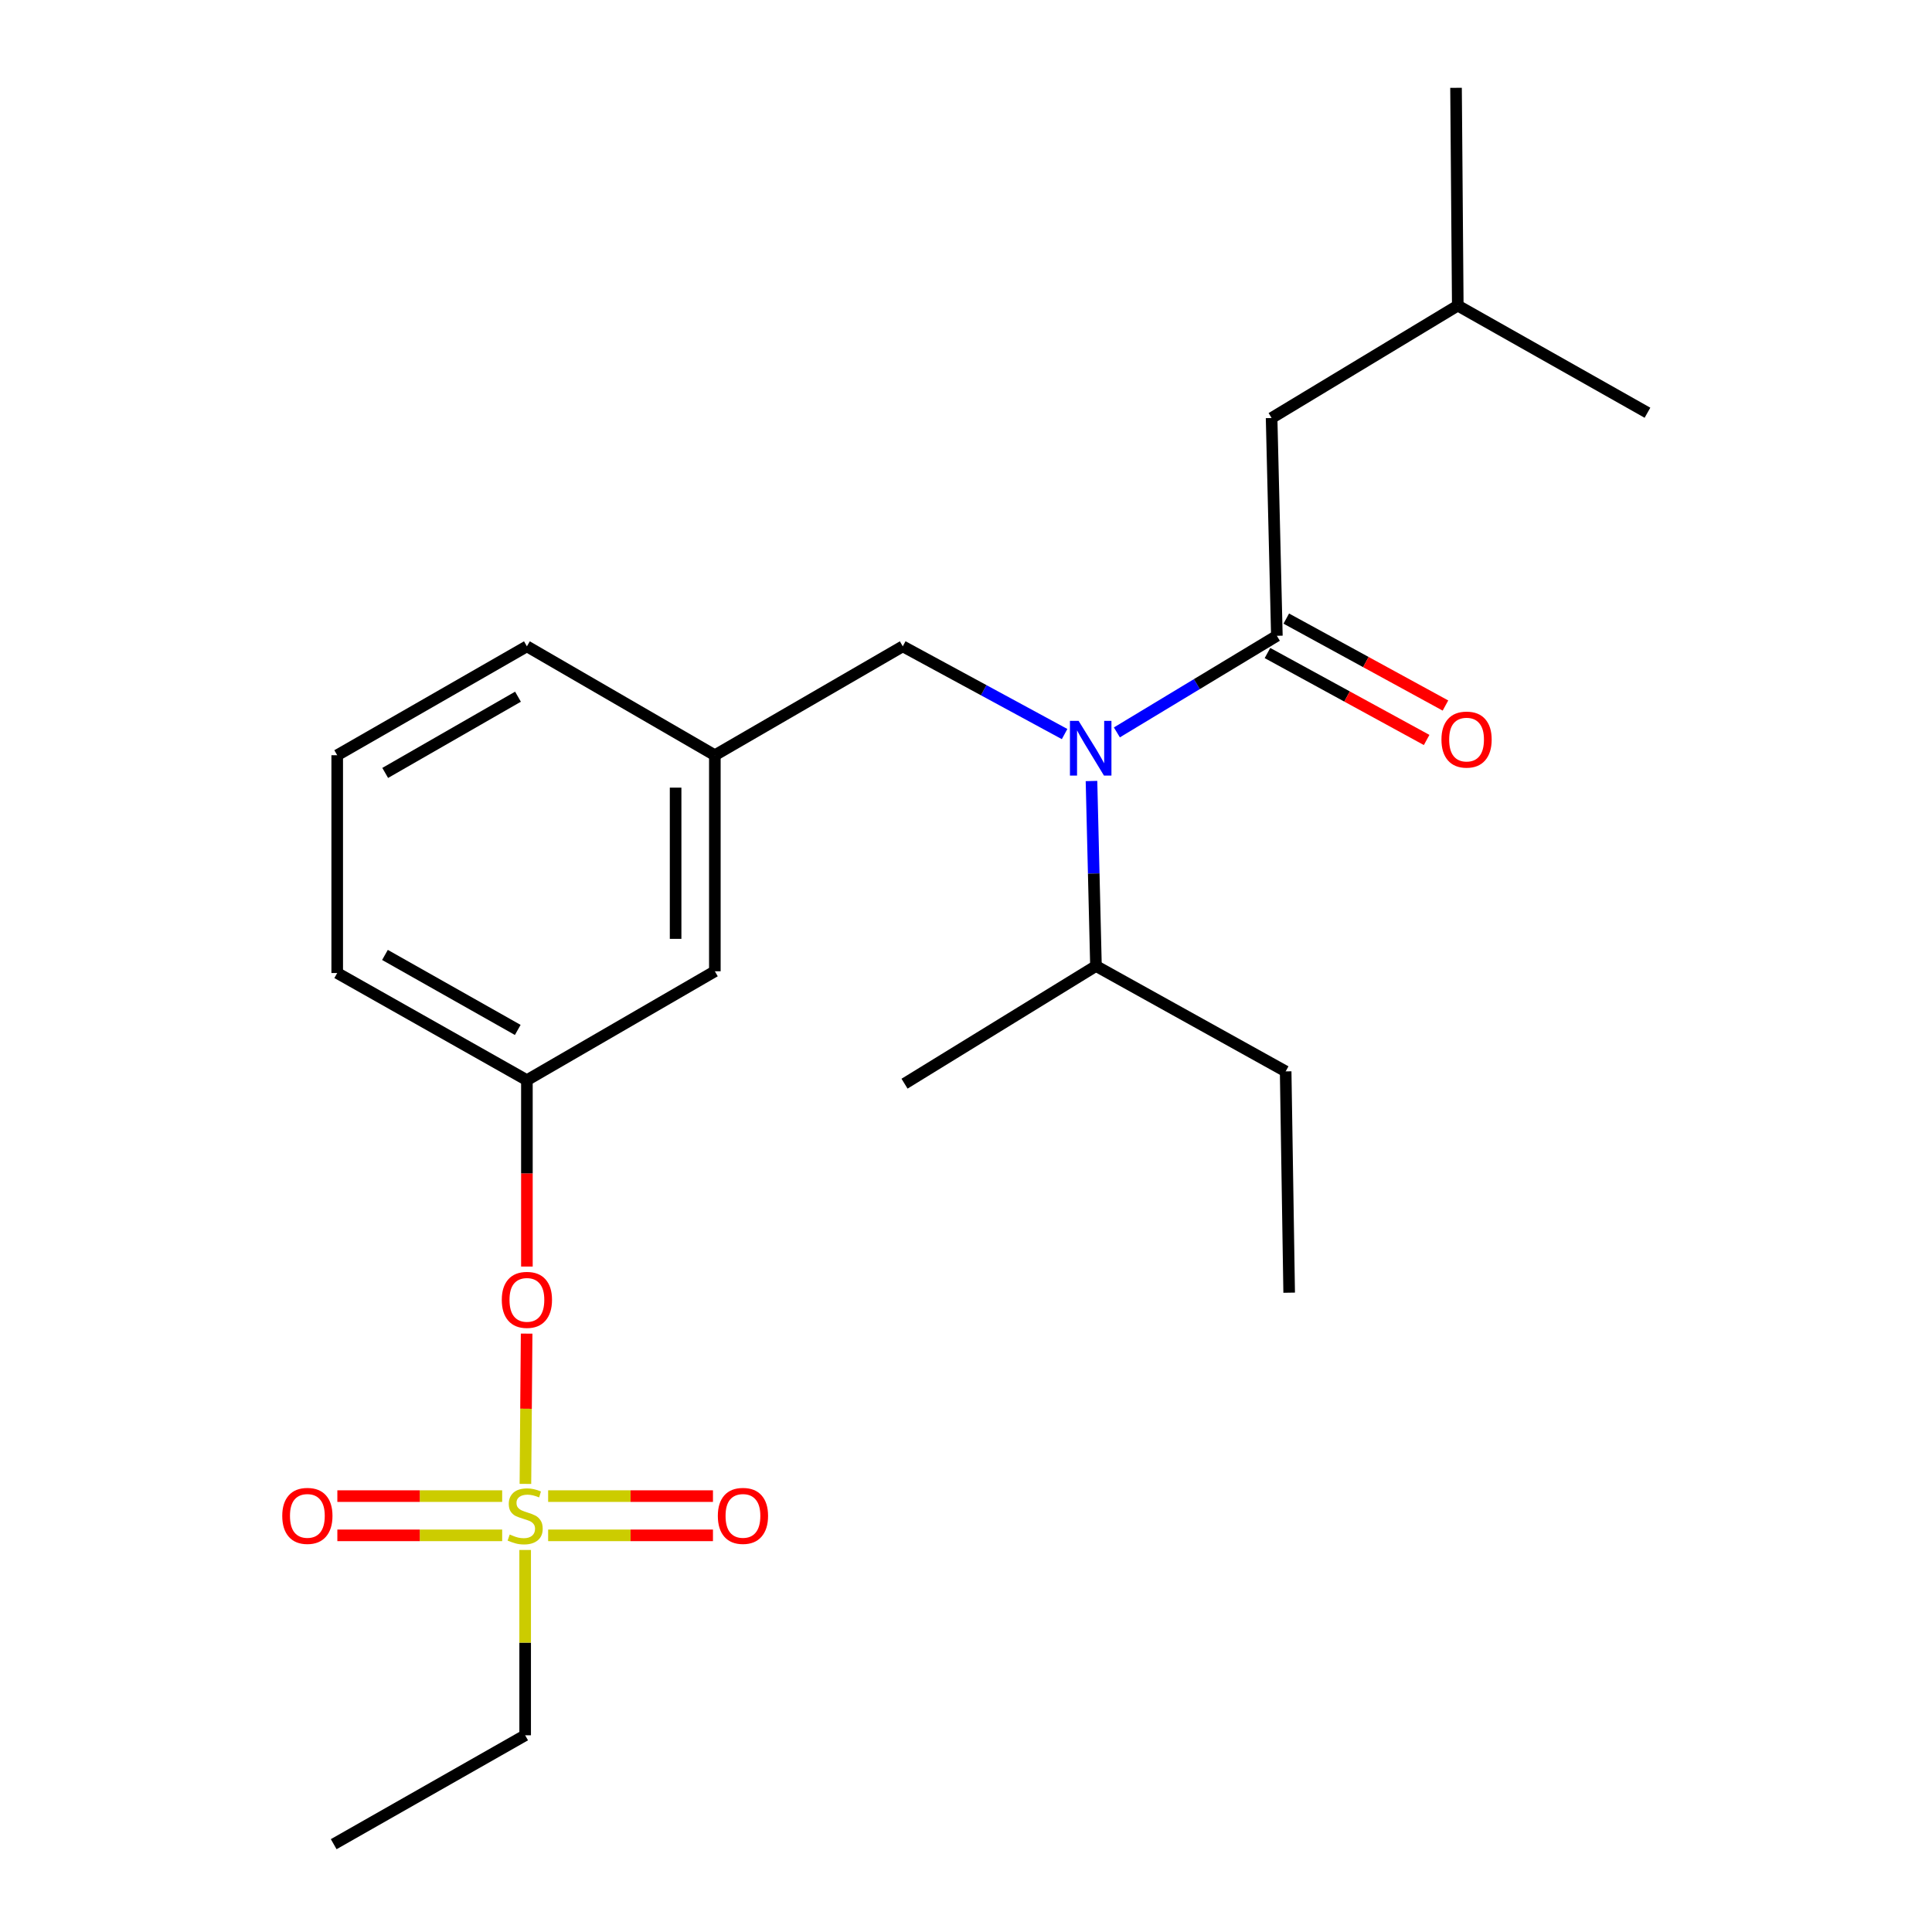 <?xml version='1.0' encoding='iso-8859-1'?>
<svg version='1.1' baseProfile='full'
              xmlns='http://www.w3.org/2000/svg'
                      xmlns:rdkit='http://www.rdkit.org/xml'
                      xmlns:xlink='http://www.w3.org/1999/xlink'
                  xml:space='preserve'
width='1000px' height='1000px' viewBox='0 0 1000 1000'>
<!-- END OF HEADER -->
<rect style='opacity:1.0;fill:#FFFFFF;stroke:none' width='1000' height='1000' x='0' y='0'> </rect>
<path class='bond-0' d='M 551.035,379.95 L 509.154,357.246' style='fill:none;fill-rule:evenodd;stroke:#0000FF;stroke-width:6px;stroke-linecap:butt;stroke-linejoin:miter;stroke-opacity:1' />
<path class='bond-0' d='M 509.154,357.246 L 467.272,334.541' style='fill:none;fill-rule:evenodd;stroke:#000000;stroke-width:6px;stroke-linecap:butt;stroke-linejoin:miter;stroke-opacity:1' />
<path class='bond-1' d='M 578.095,379.089 L 619.501,354.09' style='fill:none;fill-rule:evenodd;stroke:#0000FF;stroke-width:6px;stroke-linecap:butt;stroke-linejoin:miter;stroke-opacity:1' />
<path class='bond-1' d='M 619.501,354.09 L 660.907,329.091' style='fill:none;fill-rule:evenodd;stroke:#000000;stroke-width:6px;stroke-linecap:butt;stroke-linejoin:miter;stroke-opacity:1' />
<path class='bond-2' d='M 564.952,404.251 L 566.112,452.126' style='fill:none;fill-rule:evenodd;stroke:#0000FF;stroke-width:6px;stroke-linecap:butt;stroke-linejoin:miter;stroke-opacity:1' />
<path class='bond-2' d='M 566.112,452.126 L 567.272,500' style='fill:none;fill-rule:evenodd;stroke:#000000;stroke-width:6px;stroke-linecap:butt;stroke-linejoin:miter;stroke-opacity:1' />
<path class='bond-3' d='M 658.177,216.363 L 754.543,158.183' style='fill:none;fill-rule:evenodd;stroke:#000000;stroke-width:6px;stroke-linecap:butt;stroke-linejoin:miter;stroke-opacity:1' />
<path class='bond-4' d='M 658.177,216.363 L 660.907,329.091' style='fill:none;fill-rule:evenodd;stroke:#000000;stroke-width:6px;stroke-linecap:butt;stroke-linejoin:miter;stroke-opacity:1' />
<path class='bond-5' d='M 656.039,338.004 L 697.232,360.506' style='fill:none;fill-rule:evenodd;stroke:#000000;stroke-width:6px;stroke-linecap:butt;stroke-linejoin:miter;stroke-opacity:1' />
<path class='bond-5' d='M 697.232,360.506 L 738.425,383.008' style='fill:none;fill-rule:evenodd;stroke:#FF0000;stroke-width:6px;stroke-linecap:butt;stroke-linejoin:miter;stroke-opacity:1' />
<path class='bond-5' d='M 665.776,320.179 L 706.969,342.681' style='fill:none;fill-rule:evenodd;stroke:#000000;stroke-width:6px;stroke-linecap:butt;stroke-linejoin:miter;stroke-opacity:1' />
<path class='bond-5' d='M 706.969,342.681 L 748.162,365.183' style='fill:none;fill-rule:evenodd;stroke:#FF0000;stroke-width:6px;stroke-linecap:butt;stroke-linejoin:miter;stroke-opacity:1' />
<path class='bond-6' d='M 754.543,158.183 L 753.64,45.455' style='fill:none;fill-rule:evenodd;stroke:#000000;stroke-width:6px;stroke-linecap:butt;stroke-linejoin:miter;stroke-opacity:1' />
<path class='bond-7' d='M 754.543,158.183 L 852.725,213.633' style='fill:none;fill-rule:evenodd;stroke:#000000;stroke-width:6px;stroke-linecap:butt;stroke-linejoin:miter;stroke-opacity:1' />
<path class='bond-8' d='M 467.272,334.541 L 370.004,390.905' style='fill:none;fill-rule:evenodd;stroke:#000000;stroke-width:6px;stroke-linecap:butt;stroke-linejoin:miter;stroke-opacity:1' />
<path class='bond-9' d='M 567.272,500 L 665.455,554.547' style='fill:none;fill-rule:evenodd;stroke:#000000;stroke-width:6px;stroke-linecap:butt;stroke-linejoin:miter;stroke-opacity:1' />
<path class='bond-10' d='M 567.272,500 L 468.186,560.911' style='fill:none;fill-rule:evenodd;stroke:#000000;stroke-width:6px;stroke-linecap:butt;stroke-linejoin:miter;stroke-opacity:1' />
<path class='bond-11' d='M 665.455,554.547 L 667.271,669.092' style='fill:none;fill-rule:evenodd;stroke:#000000;stroke-width:6px;stroke-linecap:butt;stroke-linejoin:miter;stroke-opacity:1' />
<path class='bond-12' d='M 271.821,898.181 L 172.724,954.545' style='fill:none;fill-rule:evenodd;stroke:#000000;stroke-width:6px;stroke-linecap:butt;stroke-linejoin:miter;stroke-opacity:1' />
<path class='bond-13' d='M 271.821,898.181 L 271.821,850.221' style='fill:none;fill-rule:evenodd;stroke:#000000;stroke-width:6px;stroke-linecap:butt;stroke-linejoin:miter;stroke-opacity:1' />
<path class='bond-13' d='M 271.821,850.221 L 271.821,802.261' style='fill:none;fill-rule:evenodd;stroke:#CCCC00;stroke-width:6px;stroke-linecap:butt;stroke-linejoin:miter;stroke-opacity:1' />
<path class='bond-14' d='M 272.582,690.281 L 272.268,729.172' style='fill:none;fill-rule:evenodd;stroke:#FF0000;stroke-width:6px;stroke-linecap:butt;stroke-linejoin:miter;stroke-opacity:1' />
<path class='bond-14' d='M 272.268,729.172 L 271.954,768.063' style='fill:none;fill-rule:evenodd;stroke:#CCCC00;stroke-width:6px;stroke-linecap:butt;stroke-linejoin:miter;stroke-opacity:1' />
<path class='bond-15' d='M 272.724,655.565 L 272.724,607.33' style='fill:none;fill-rule:evenodd;stroke:#FF0000;stroke-width:6px;stroke-linecap:butt;stroke-linejoin:miter;stroke-opacity:1' />
<path class='bond-15' d='M 272.724,607.33 L 272.724,559.095' style='fill:none;fill-rule:evenodd;stroke:#000000;stroke-width:6px;stroke-linecap:butt;stroke-linejoin:miter;stroke-opacity:1' />
<path class='bond-16' d='M 283.719,794.695 L 326.374,794.695' style='fill:none;fill-rule:evenodd;stroke:#CCCC00;stroke-width:6px;stroke-linecap:butt;stroke-linejoin:miter;stroke-opacity:1' />
<path class='bond-16' d='M 326.374,794.695 L 369.028,794.695' style='fill:none;fill-rule:evenodd;stroke:#FF0000;stroke-width:6px;stroke-linecap:butt;stroke-linejoin:miter;stroke-opacity:1' />
<path class='bond-16' d='M 283.719,774.384 L 326.374,774.384' style='fill:none;fill-rule:evenodd;stroke:#CCCC00;stroke-width:6px;stroke-linecap:butt;stroke-linejoin:miter;stroke-opacity:1' />
<path class='bond-16' d='M 326.374,774.384 L 369.028,774.384' style='fill:none;fill-rule:evenodd;stroke:#FF0000;stroke-width:6px;stroke-linecap:butt;stroke-linejoin:miter;stroke-opacity:1' />
<path class='bond-17' d='M 259.923,774.384 L 217.268,774.384' style='fill:none;fill-rule:evenodd;stroke:#CCCC00;stroke-width:6px;stroke-linecap:butt;stroke-linejoin:miter;stroke-opacity:1' />
<path class='bond-17' d='M 217.268,774.384 L 174.614,774.384' style='fill:none;fill-rule:evenodd;stroke:#FF0000;stroke-width:6px;stroke-linecap:butt;stroke-linejoin:miter;stroke-opacity:1' />
<path class='bond-17' d='M 259.923,794.695 L 217.268,794.695' style='fill:none;fill-rule:evenodd;stroke:#CCCC00;stroke-width:6px;stroke-linecap:butt;stroke-linejoin:miter;stroke-opacity:1' />
<path class='bond-17' d='M 217.268,794.695 L 174.614,794.695' style='fill:none;fill-rule:evenodd;stroke:#FF0000;stroke-width:6px;stroke-linecap:butt;stroke-linejoin:miter;stroke-opacity:1' />
<path class='bond-18' d='M 370.004,502.731 L 370.004,390.905' style='fill:none;fill-rule:evenodd;stroke:#000000;stroke-width:6px;stroke-linecap:butt;stroke-linejoin:miter;stroke-opacity:1' />
<path class='bond-18' d='M 349.692,485.957 L 349.692,407.679' style='fill:none;fill-rule:evenodd;stroke:#000000;stroke-width:6px;stroke-linecap:butt;stroke-linejoin:miter;stroke-opacity:1' />
<path class='bond-19' d='M 370.004,502.731 L 272.724,559.095' style='fill:none;fill-rule:evenodd;stroke:#000000;stroke-width:6px;stroke-linecap:butt;stroke-linejoin:miter;stroke-opacity:1' />
<path class='bond-20' d='M 370.004,390.905 L 272.724,334.541' style='fill:none;fill-rule:evenodd;stroke:#000000;stroke-width:6px;stroke-linecap:butt;stroke-linejoin:miter;stroke-opacity:1' />
<path class='bond-21' d='M 272.724,559.095 L 174.541,503.633' style='fill:none;fill-rule:evenodd;stroke:#000000;stroke-width:6px;stroke-linecap:butt;stroke-linejoin:miter;stroke-opacity:1' />
<path class='bond-21' d='M 267.986,533.091 L 199.258,494.268' style='fill:none;fill-rule:evenodd;stroke:#000000;stroke-width:6px;stroke-linecap:butt;stroke-linejoin:miter;stroke-opacity:1' />
<path class='bond-22' d='M 174.541,390.905 L 272.724,334.541' style='fill:none;fill-rule:evenodd;stroke:#000000;stroke-width:6px;stroke-linecap:butt;stroke-linejoin:miter;stroke-opacity:1' />
<path class='bond-22' d='M 199.38,400.066 L 268.108,360.611' style='fill:none;fill-rule:evenodd;stroke:#000000;stroke-width:6px;stroke-linecap:butt;stroke-linejoin:miter;stroke-opacity:1' />
<path class='bond-23' d='M 174.541,390.905 L 174.541,503.633' style='fill:none;fill-rule:evenodd;stroke:#000000;stroke-width:6px;stroke-linecap:butt;stroke-linejoin:miter;stroke-opacity:1' />
<path  class='atom-0' d='M 558.281 373.112
L 567.561 388.112
Q 568.481 389.592, 569.961 392.272
Q 571.441 394.952, 571.521 395.112
L 571.521 373.112
L 575.281 373.112
L 575.281 401.432
L 571.401 401.432
L 561.441 385.032
Q 560.281 383.112, 559.041 380.912
Q 557.841 378.712, 557.481 378.032
L 557.481 401.432
L 553.801 401.432
L 553.801 373.112
L 558.281 373.112
' fill='#0000FF'/>
<path  class='atom-3' d='M 746.09 382.805
Q 746.09 376.005, 749.45 372.205
Q 752.81 368.405, 759.09 368.405
Q 765.37 368.405, 768.73 372.205
Q 772.09 376.005, 772.09 382.805
Q 772.09 389.685, 768.69 393.605
Q 765.29 397.485, 759.09 397.485
Q 752.85 397.485, 749.45 393.605
Q 746.09 389.725, 746.09 382.805
M 759.09 394.285
Q 763.41 394.285, 765.73 391.405
Q 768.09 388.485, 768.09 382.805
Q 768.09 377.245, 765.73 374.445
Q 763.41 371.605, 759.09 371.605
Q 754.77 371.605, 752.41 374.405
Q 750.09 377.205, 750.09 382.805
Q 750.09 388.525, 752.41 391.405
Q 754.77 394.285, 759.09 394.285
' fill='#FF0000'/>
<path  class='atom-10' d='M 259.724 672.805
Q 259.724 666.005, 263.084 662.205
Q 266.444 658.405, 272.724 658.405
Q 279.004 658.405, 282.364 662.205
Q 285.724 666.005, 285.724 672.805
Q 285.724 679.685, 282.324 683.605
Q 278.924 687.485, 272.724 687.485
Q 266.484 687.485, 263.084 683.605
Q 259.724 679.725, 259.724 672.805
M 272.724 684.285
Q 277.044 684.285, 279.364 681.405
Q 281.724 678.485, 281.724 672.805
Q 281.724 667.245, 279.364 664.445
Q 277.044 661.605, 272.724 661.605
Q 268.404 661.605, 266.044 664.405
Q 263.724 667.205, 263.724 672.805
Q 263.724 678.525, 266.044 681.405
Q 268.404 684.285, 272.724 684.285
' fill='#FF0000'/>
<path  class='atom-11' d='M 263.821 794.259
Q 264.141 794.379, 265.461 794.939
Q 266.781 795.499, 268.221 795.859
Q 269.701 796.179, 271.141 796.179
Q 273.821 796.179, 275.381 794.899
Q 276.941 793.579, 276.941 791.299
Q 276.941 789.739, 276.141 788.779
Q 275.381 787.819, 274.181 787.299
Q 272.981 786.779, 270.981 786.179
Q 268.461 785.419, 266.941 784.699
Q 265.461 783.979, 264.381 782.459
Q 263.341 780.939, 263.341 778.379
Q 263.341 774.819, 265.741 772.619
Q 268.181 770.419, 272.981 770.419
Q 276.261 770.419, 279.981 771.979
L 279.061 775.059
Q 275.661 773.659, 273.101 773.659
Q 270.341 773.659, 268.821 774.819
Q 267.301 775.939, 267.341 777.899
Q 267.341 779.419, 268.101 780.339
Q 268.901 781.259, 270.021 781.779
Q 271.181 782.299, 273.101 782.899
Q 275.661 783.699, 277.181 784.499
Q 278.701 785.299, 279.781 786.939
Q 280.901 788.539, 280.901 791.299
Q 280.901 795.219, 278.261 797.339
Q 275.661 799.419, 271.301 799.419
Q 268.781 799.419, 266.861 798.859
Q 264.981 798.339, 262.741 797.419
L 263.821 794.259
' fill='#CCCC00'/>
<path  class='atom-12' d='M 371.549 784.619
Q 371.549 777.819, 374.909 774.019
Q 378.269 770.219, 384.549 770.219
Q 390.829 770.219, 394.189 774.019
Q 397.549 777.819, 397.549 784.619
Q 397.549 791.499, 394.149 795.419
Q 390.749 799.299, 384.549 799.299
Q 378.309 799.299, 374.909 795.419
Q 371.549 791.539, 371.549 784.619
M 384.549 796.099
Q 388.869 796.099, 391.189 793.219
Q 393.549 790.299, 393.549 784.619
Q 393.549 779.059, 391.189 776.259
Q 388.869 773.419, 384.549 773.419
Q 380.229 773.419, 377.869 776.219
Q 375.549 779.019, 375.549 784.619
Q 375.549 790.339, 377.869 793.219
Q 380.229 796.099, 384.549 796.099
' fill='#FF0000'/>
<path  class='atom-13' d='M 146.093 784.619
Q 146.093 777.819, 149.453 774.019
Q 152.813 770.219, 159.093 770.219
Q 165.373 770.219, 168.733 774.019
Q 172.093 777.819, 172.093 784.619
Q 172.093 791.499, 168.693 795.419
Q 165.293 799.299, 159.093 799.299
Q 152.853 799.299, 149.453 795.419
Q 146.093 791.539, 146.093 784.619
M 159.093 796.099
Q 163.413 796.099, 165.733 793.219
Q 168.093 790.299, 168.093 784.619
Q 168.093 779.059, 165.733 776.259
Q 163.413 773.419, 159.093 773.419
Q 154.773 773.419, 152.413 776.219
Q 150.093 779.019, 150.093 784.619
Q 150.093 790.339, 152.413 793.219
Q 154.773 796.099, 159.093 796.099
' fill='#FF0000'/>
</svg>
